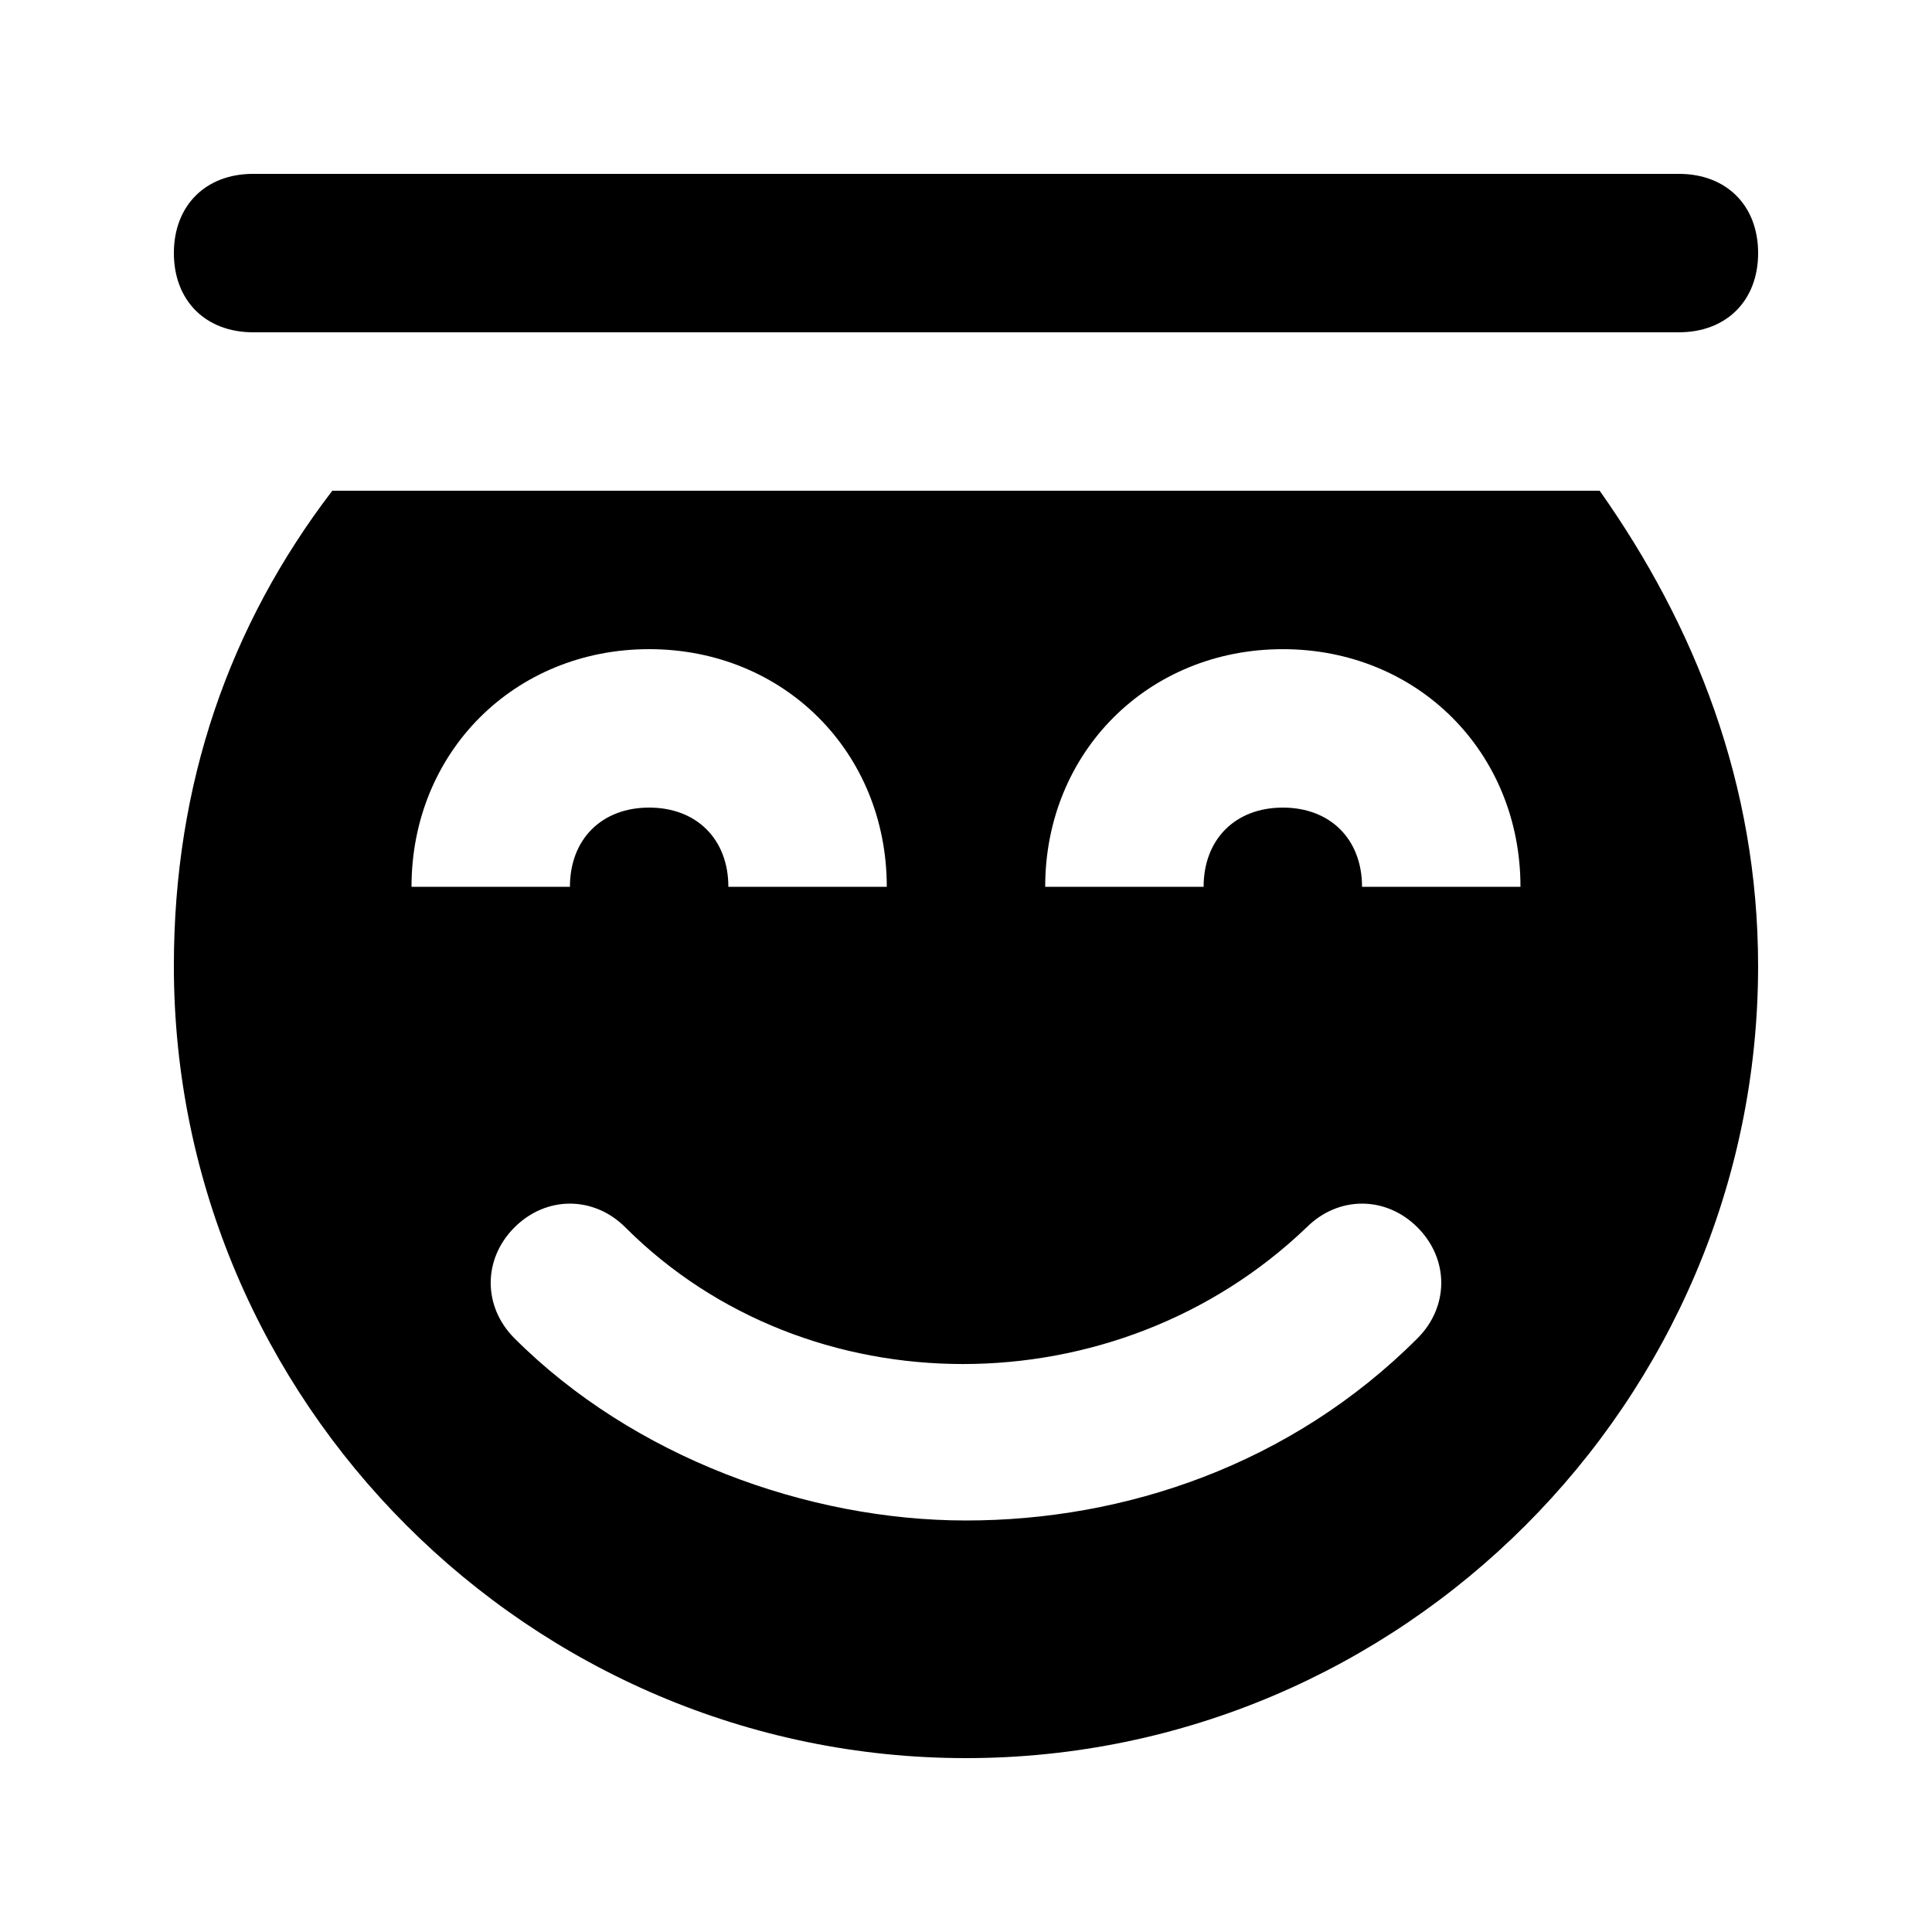 <?xml version="1.0" encoding="UTF-8"?>
<!-- Uploaded to: SVG Repo, www.svgrepo.com, Generator: SVG Repo Mixer Tools -->
<svg fill="#000000" width="800px" height="800px" version="1.1" viewBox="144 144 512 512" xmlns="http://www.w3.org/2000/svg">
 <g>
  <path d="m567.93 274.05h-335.87c-27.289 35.688-41.984 77.672-41.984 125.95 0 115.46 94.465 209.92 209.92 209.92s209.92-94.465 209.92-209.92c-0.004-48.285-16.797-90.266-41.988-125.95zm-251.9 41.984c35.688 0 62.977 27.289 62.977 62.977h-41.984c0-12.594-8.398-20.992-20.992-20.992s-20.992 8.398-20.992 20.992h-41.984c0-35.688 27.289-62.977 62.977-62.977zm203.62 182.63c-33.586 33.59-77.668 48.281-119.65 48.281s-88.168-16.793-119.66-48.281c-8.398-8.398-8.398-20.992 0-29.391 8.398-8.398 20.992-8.398 29.391 0 48.281 48.281 130.15 48.281 180.53 0 8.398-8.398 20.992-8.398 29.391 0 8.395 8.398 8.395 20.996-0.004 29.391zm-14.695-119.65c0-12.594-8.398-20.992-20.992-20.992s-20.992 8.398-20.992 20.992h-41.984c0-35.688 27.289-62.977 62.977-62.977s62.977 27.289 62.977 62.977z"/>
  <path d="m211.07 232.06h377.86c12.594 0 20.992-8.398 20.992-20.992s-8.398-20.992-20.992-20.992h-377.86c-12.594 0-20.992 8.398-20.992 20.992s8.398 20.992 20.992 20.992z"/>
 </g>
</svg>